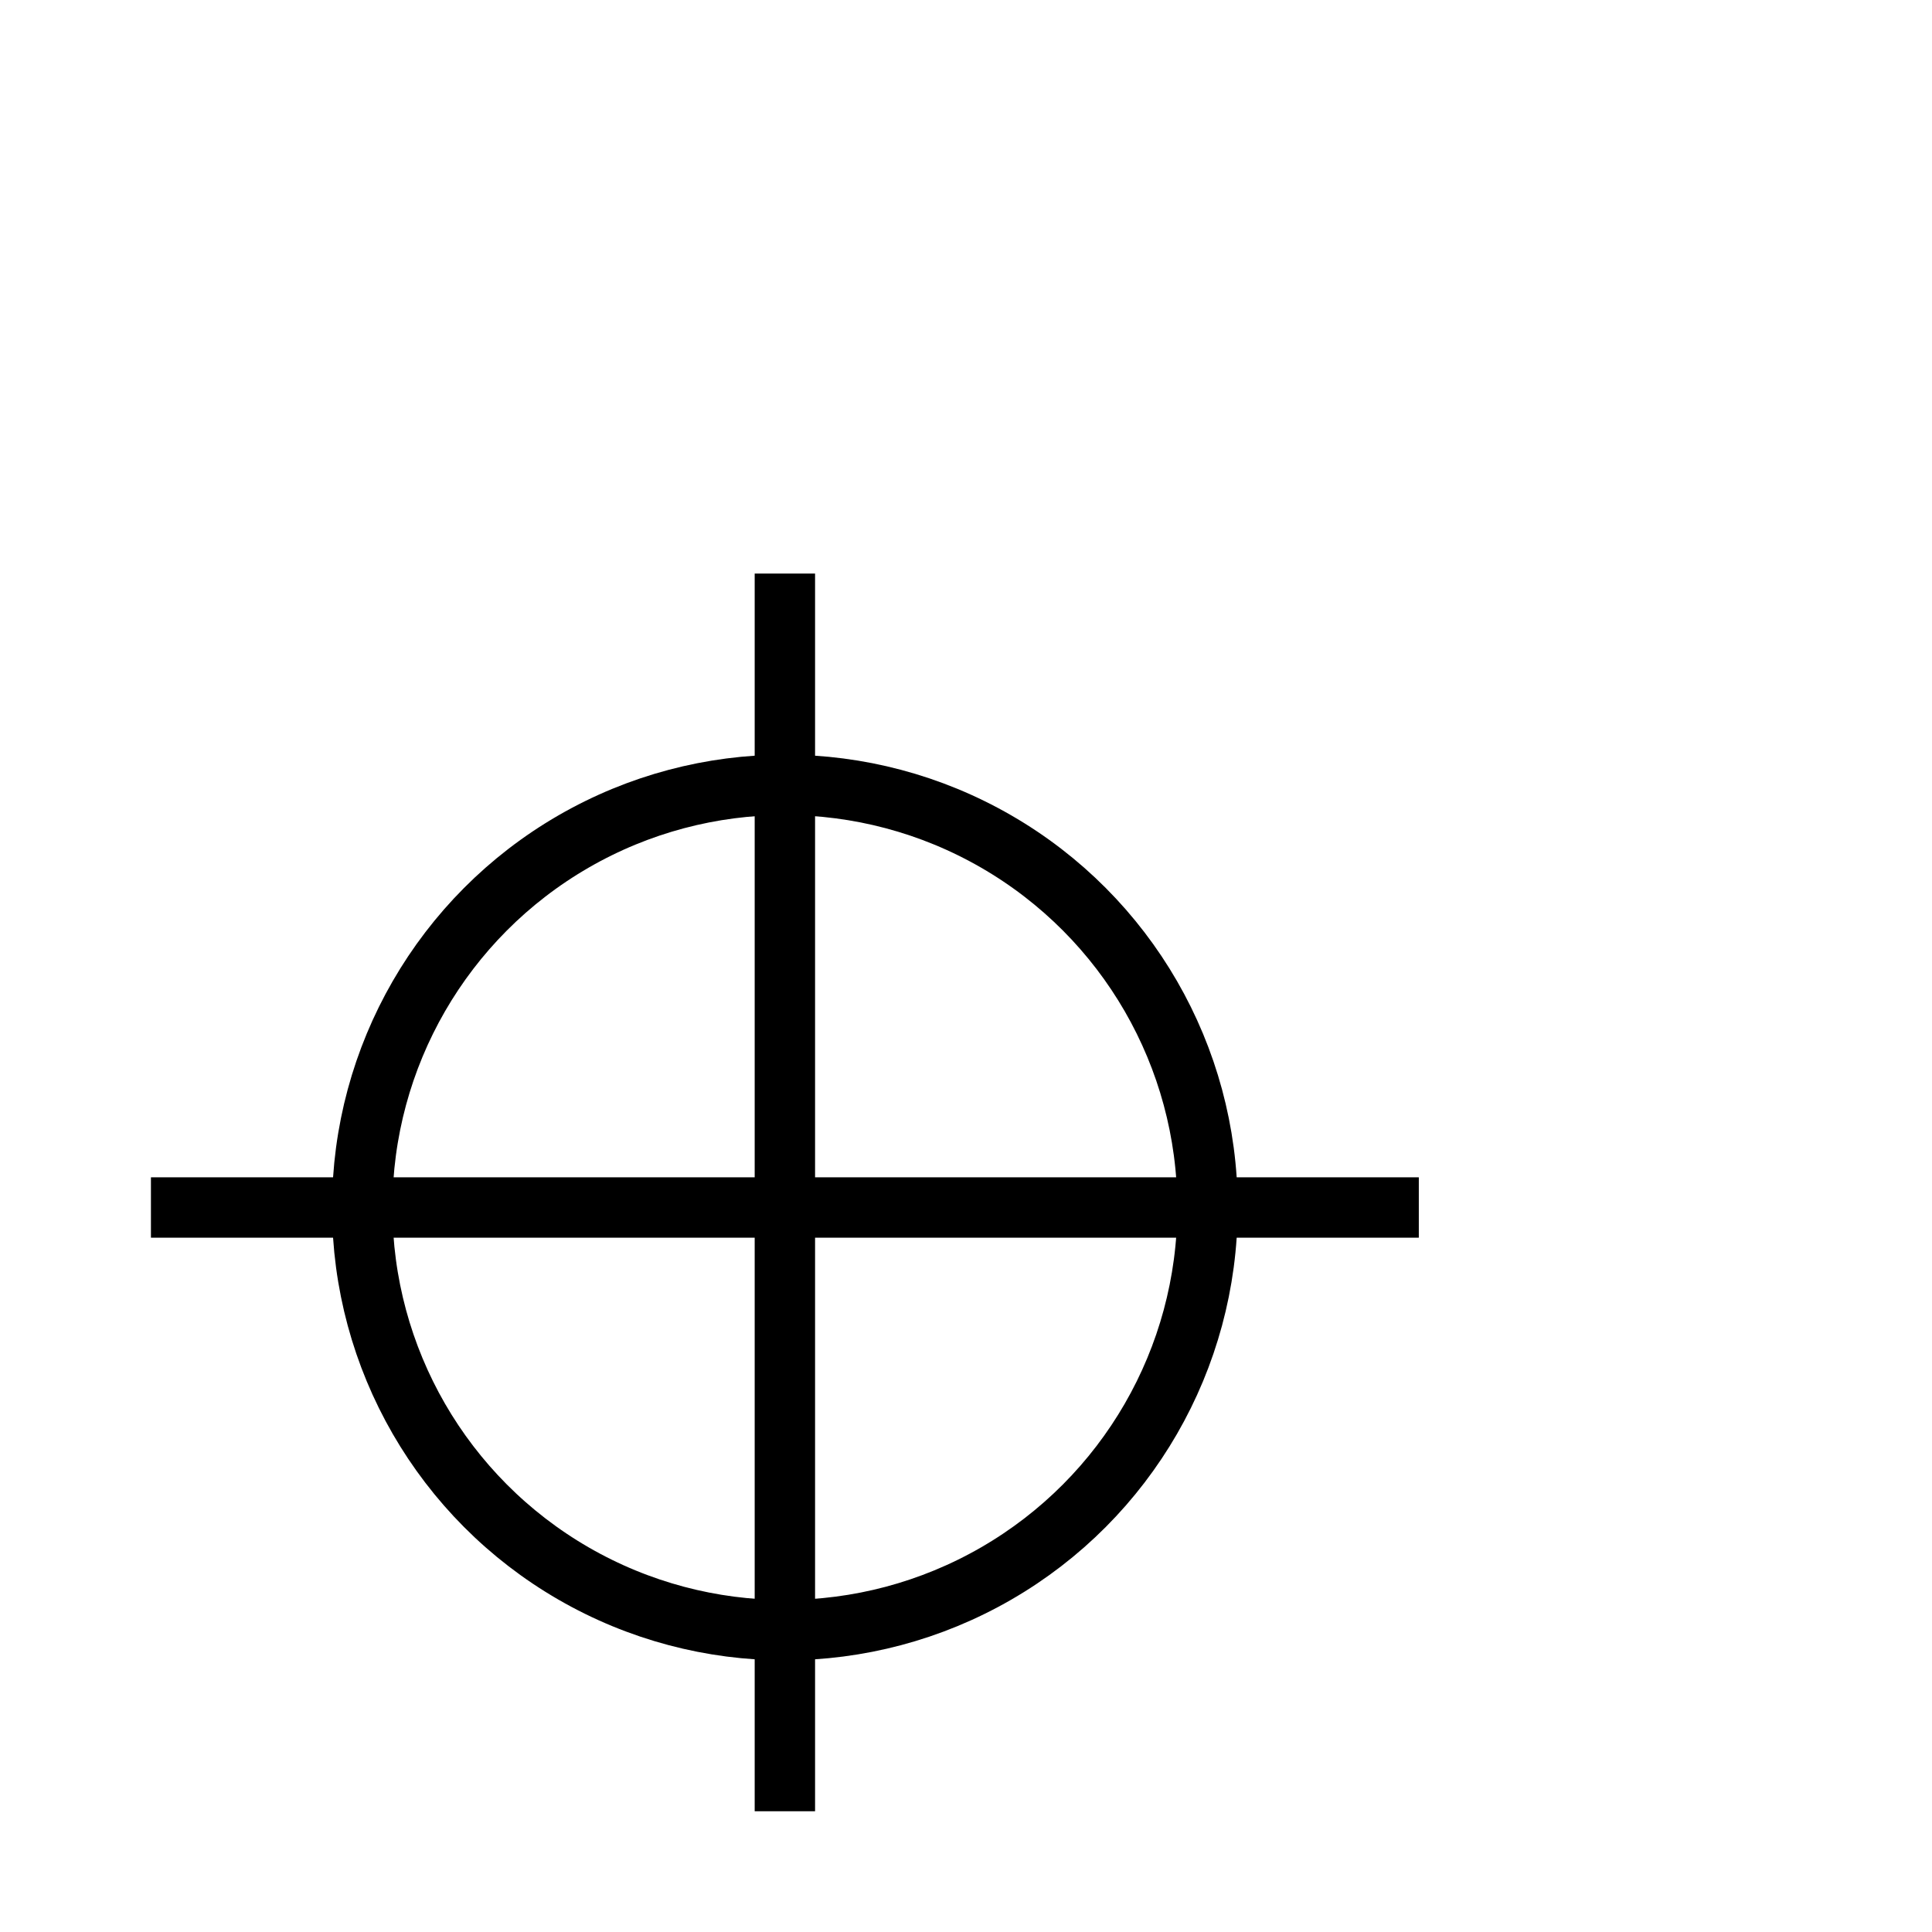 <?xml version="1.0"?>
<svg width="64" height="64" xmlns="http://www.w3.org/2000/svg">
<!-- https://tamirov.ru edited -->
<title>Позиционный допуск. Position – tech drawing chars (FreeCAD) https://freecad-gost.ru</title>
<g>
 <circle cx="26" cy="40" r="14" fill="none" stroke="#000" stroke-width="2"/>
 <path d="m26,19 v41" fill="none" stroke="#000" stroke-width="2"/>
 <path d="m5,40 h42" fill="none" stroke="#000" stroke-width="2"/>
</g>
</svg>
